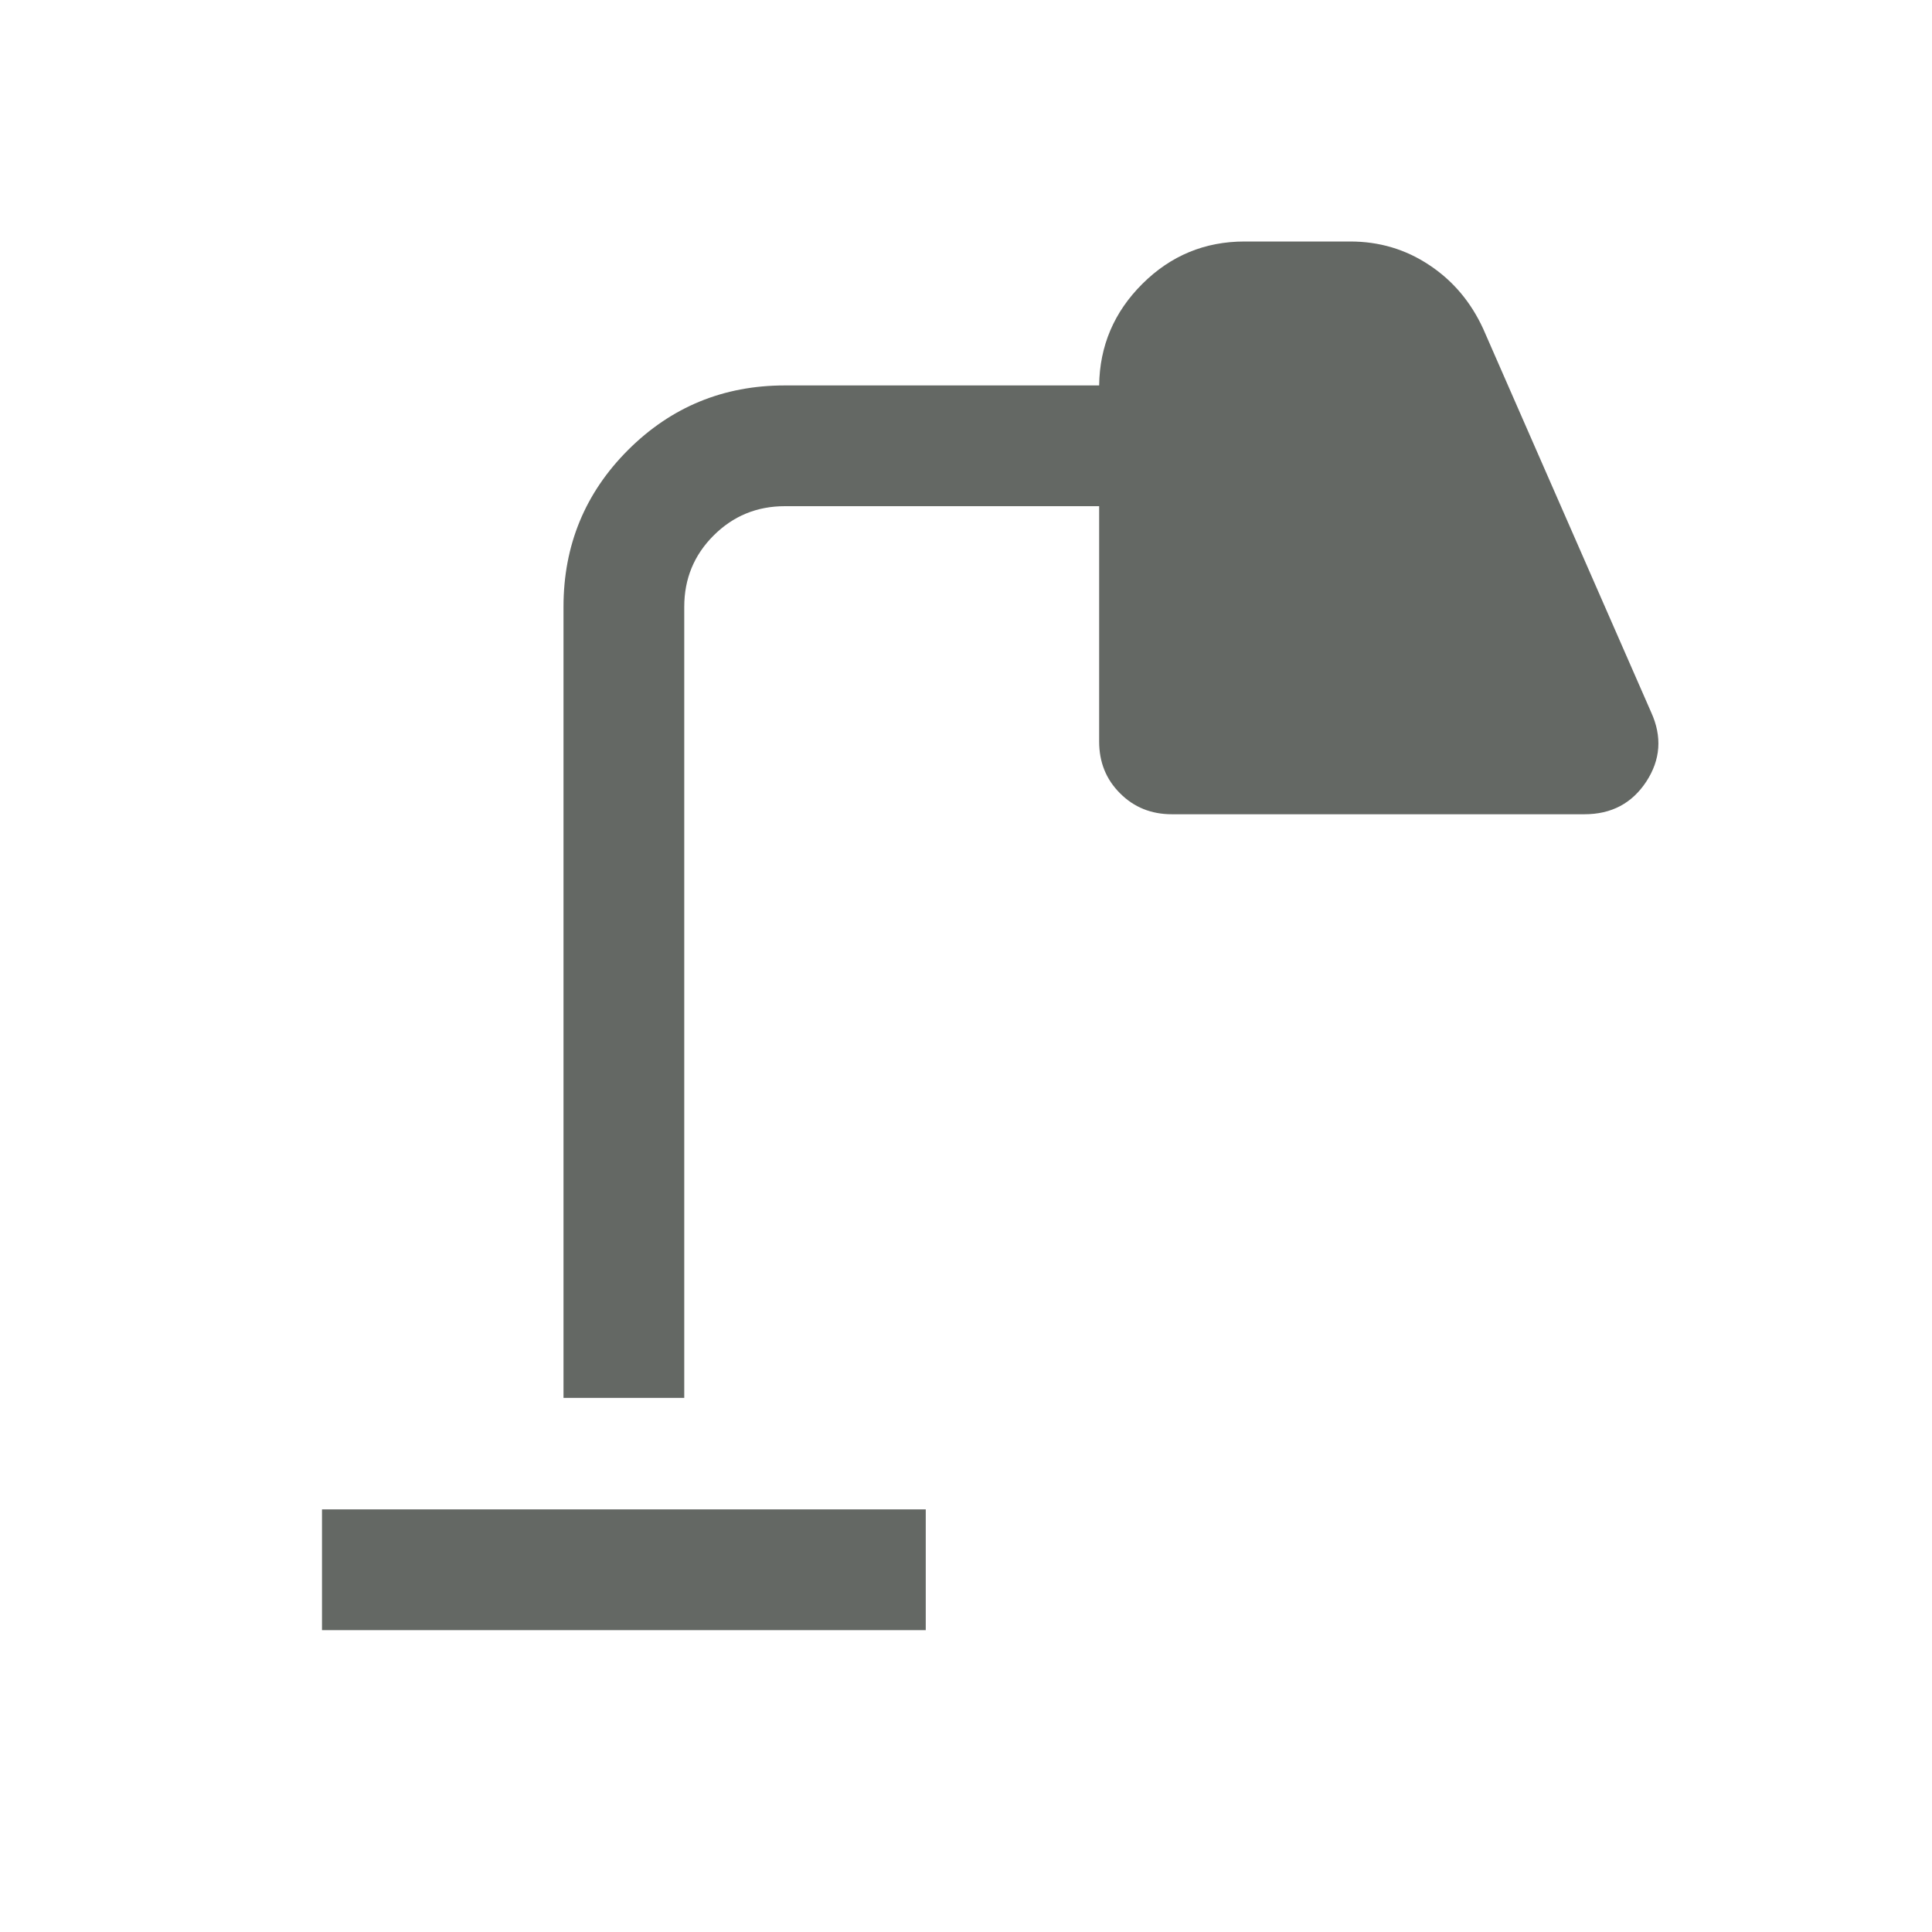 <svg width="24" height="24" viewBox="0 0 24 24" fill="none" xmlns="http://www.w3.org/2000/svg">
<mask id="mask0_342_28966" style="mask-type:alpha" maskUnits="userSpaceOnUse" x="0" y="0" width="24" height="24">
<rect width="24" height="24" fill="#D9D9D9"/>
</mask>
<g mask="url(#mask0_342_28966)">
<path d="M11.5 20.25V18.75H4V20.25H11.5ZM8.5 17.365V7.538C8.5 7.191 8.621 6.896 8.864 6.653C9.107 6.41 9.402 6.288 9.75 6.288H13.654V9.211C13.654 9.468 13.74 9.682 13.914 9.855C14.087 10.029 14.302 10.115 14.558 10.115H19.683C20.017 10.115 20.273 9.98 20.451 9.709C20.628 9.438 20.649 9.151 20.512 8.85L18.425 4.085C18.271 3.75 18.048 3.486 17.754 3.292C17.461 3.097 17.134 3 16.773 3H15.461C14.967 3 14.544 3.175 14.192 3.525C13.84 3.875 13.66 4.296 13.654 4.788H9.75C8.986 4.788 8.337 5.056 7.802 5.59C7.267 6.125 7 6.775 7 7.538V17.365H8.5Z" fill="#646864"/>
</g>
</svg>
